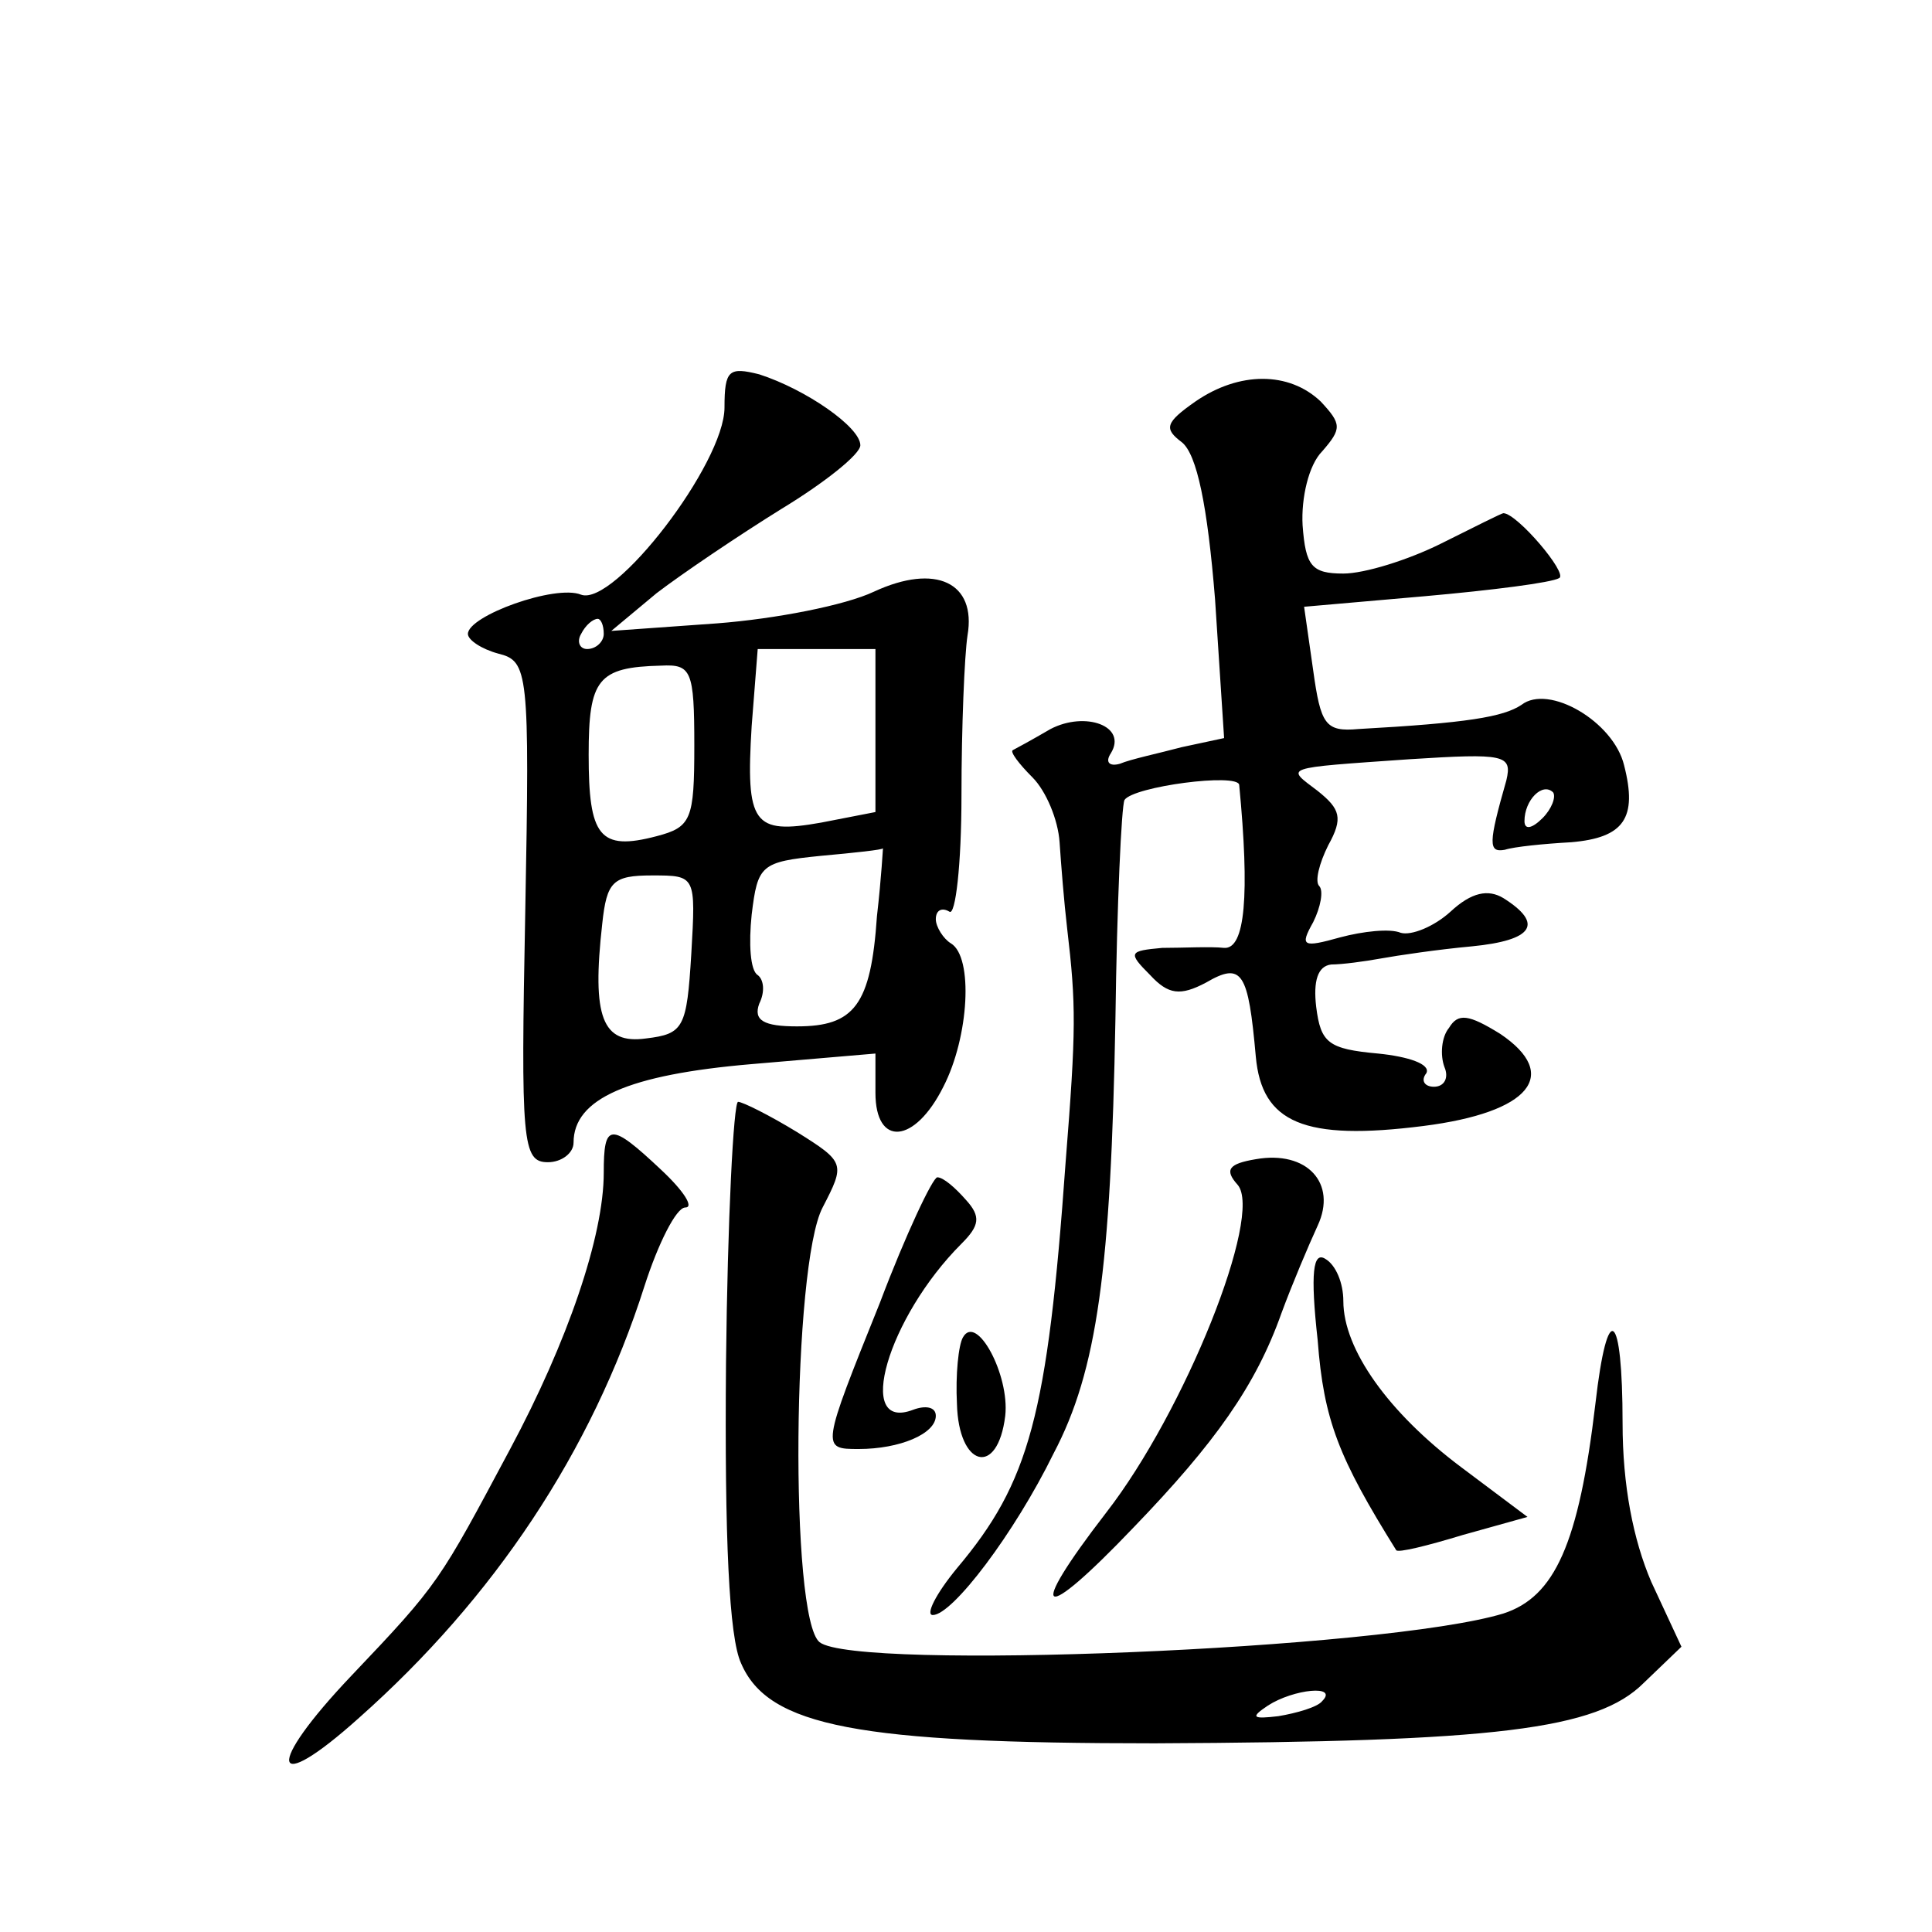 <?xml version="1.0" standalone="no"?>
<!DOCTYPE svg PUBLIC "-//W3C//DTD SVG 20010904//EN"
 "http://www.w3.org/TR/2001/REC-SVG-20010904/DTD/svg10.dtd">
<svg version="1.0" xmlns="http://www.w3.org/2000/svg"
 width="128pt" height="128pt" viewBox="0 0 128 128"
 preserveAspectRatio="xMidYMid meet">
<g transform="translate(0,128) scale(0.1,-0.1)"
fill="#0" stroke="none">
<path d="M480 1010 c0 -37 -73 -132 -95 -124 -17 7 -75 -14 -75 -26 0 -4 9 -10
20 -13 20 -5 21 -11 18 -171 -3 -153 -2 -166 15 -166 9 0 17 6 17 13 0 29 36 45
118 52 l82 7 0 -26 c0 -36 26 -34 45 4 17 33 20 86 5 95 -5 3 -10 11 -10 16 0 6
4 8 9 5 4 -3 8 31 8 77 0 45 2 93 4 106 6 35 -21 48 -62 29 -19 -9 -65 -18 -104
-21 l-70 -5 30 25 c17 13 54 38 83 56 28 17 52 36 52 42 0 12 -36 37 -67 47 -20
5 -23 3 -23 -22z m-80 -150 c0 -5 -5 -10 -11 -10 -5 0 -7 5 -4 10 3 6 8 10 11 10
2 0 4 -4 4 -10z m180 -64 l0 -54 -36 -7 c-45 -8 -50 -1 -46 64 l4 51 39 0 39 0
0 -54z m-120 -10 c0 -49 -2 -54 -25 -60 -38 -10 -45 0 -45 54 0 50 6 58 48 59 20
1 22 -3 22 -53z m121 -113 c-4 -59 -15 -73 -53 -73 -22 0 -29 4 -25 15 4 8 3 16
-1 19 -5 3 -6 21 -4 40 4 33 6 35 46 39 22 2 41 4 41 5 0 1 -1 -19 -4 -45z m-123
-25 c-3 -49 -5 -53 -30 -56 -29 -4 -36 14 -29 76 3 28 7 32 33 32 29 0 29 0 26
-52z M792 1014 c-20 -14 -21 -18 -9 -27 10 -8 17 -42 22 -104 l6 -92 -28 -6 c-15
-4 -34 -8 -41 -11 -7 -2 -10 1 -6 7 11 18 -17 28 -40 16 -12 -7 -23 -13 -25 -14
-2 -1 4 -9 13 -18 9 -9 17 -28 18 -43 1 -15 3 -40 5 -57 6 -51 6 -67 -1 -155 -12
-168 -24 -212 -72 -269 -14 -17 -21 -31 -16 -31 13 0 54 54 80 107 29 55 38 122
41 288 1 76 4 141 6 145 6 9 75 18 76 10 7 -73 4 -109 -10 -108 -9 1 -27 0 -41
0 -22 -2 -23 -3 -8 -18 12 -13 20 -14 37 -5 24 14 28 7 33 -49 4 -44 32 -56 111
-46 71 9 91 34 51 61 -21 13 -28 14 -34 4 -5 -6 -6 -18 -3 -26 3 -7 0 -13 -7 -13
-6 0 -9 4 -5 9 3 6 -12 11 -32 13 -33 3 -38 7 -41 31 -2 17 1 27 10 28 7 0 22 2
33 4 11 2 38 6 60 8 41 4 48 15 21 32 -10 6 -21 4 -35 -9 -11 -10 -26 -16 -33 -14
-7 3 -25 1 -40 -3 -25 -7 -27 -6 -18 10 5 10 7 21 4 24 -3 3 0 15 6 27 10 18 8
24 -7 36 -21 16 -25 15 61 21 63 4 68 3 64 -14 -12 -42 -12 -48 -1 -46 6 2 26 4
44 5 35 3 44 16 35 51 -7 29 -50 54 -68 40 -12 -8 -36 -12 -108 -16 -22 -2 -25
3 -30 39 l-6 42 80 7 c45 4 84 9 89 12 6 3 -28 43 -37 43 -1 0 -19 -9 -41 -20 -22
-11 -51 -20 -65 -20 -21 0 -25 5 -27 32 -1 18 4 40 13 49 13 15 13 18 -1 33 -21
20 -54 20 -83 0z m230 -276 c-7 -7 -12 -8 -12 -2 0 14 12 26 19 19 2 -3 -1 -11
-7 -17z M481 377 c-1 -116 2 -182 10 -199 18 -42 78 -53 274 -53 226 1 293 9 324
40 l25 24 -20 43 c-12 28 -19 64 -19 105 0 75 -10 83 -18 13 -11 -93 -27 -128 -61
-139 -79 -24 -429 -38 -453 -19 -20 16 -18 250 2 288 15 29 15 30 -17 50 -18 11
-36 20 -39 20 -3 0 -7 -78 -8 -173z m395 -224 c-3 -4 -17 -8 -29 -10 -17 -2 -19
-1 -7 7 17 11 47 14 36 3z M400 503 c0 -42 -24 -112 -62 -183 -47 -88 -47 -89 -105
-150 -58 -61 -54 -81 5 -28 89 79 154 176 189 286 9 28 21 52 27 52 6 0 -1 11 -16
25 -34 32 -38 31 -38 -2z M832 512 c-18 -3 -21 -7 -12 -17 17 -20 -35 -150 -87
-217 -54 -70 -44 -75 18 -10 54 56 81 94 98 142 7 19 18 45 24 58 13 28 -7 50 -41
44z M583 417 c-39 -97 -39 -97 -14 -97 27 0 51 10 51 22 0 6 -7 7 -15 4 -39 -15
-17 61 32 110 12 12 13 18 3 29 -7 8 -15 15 -19 15 -3 0 -21 -38 -38 -83z M873
392 c4 -53 14 -78 52 -139 1 -2 21 3 44 10 l43 12 -44 33 c-48 36 -78 78 -78 110
0 12 -5 24 -12 28 -8 5 -10 -9 -5 -54z M638 394 c-3 -5 -5 -25 -4 -44 1 -42 27
-49 32 -8 3 27 -19 68 -28 52z"/>
</g>
</svg>
